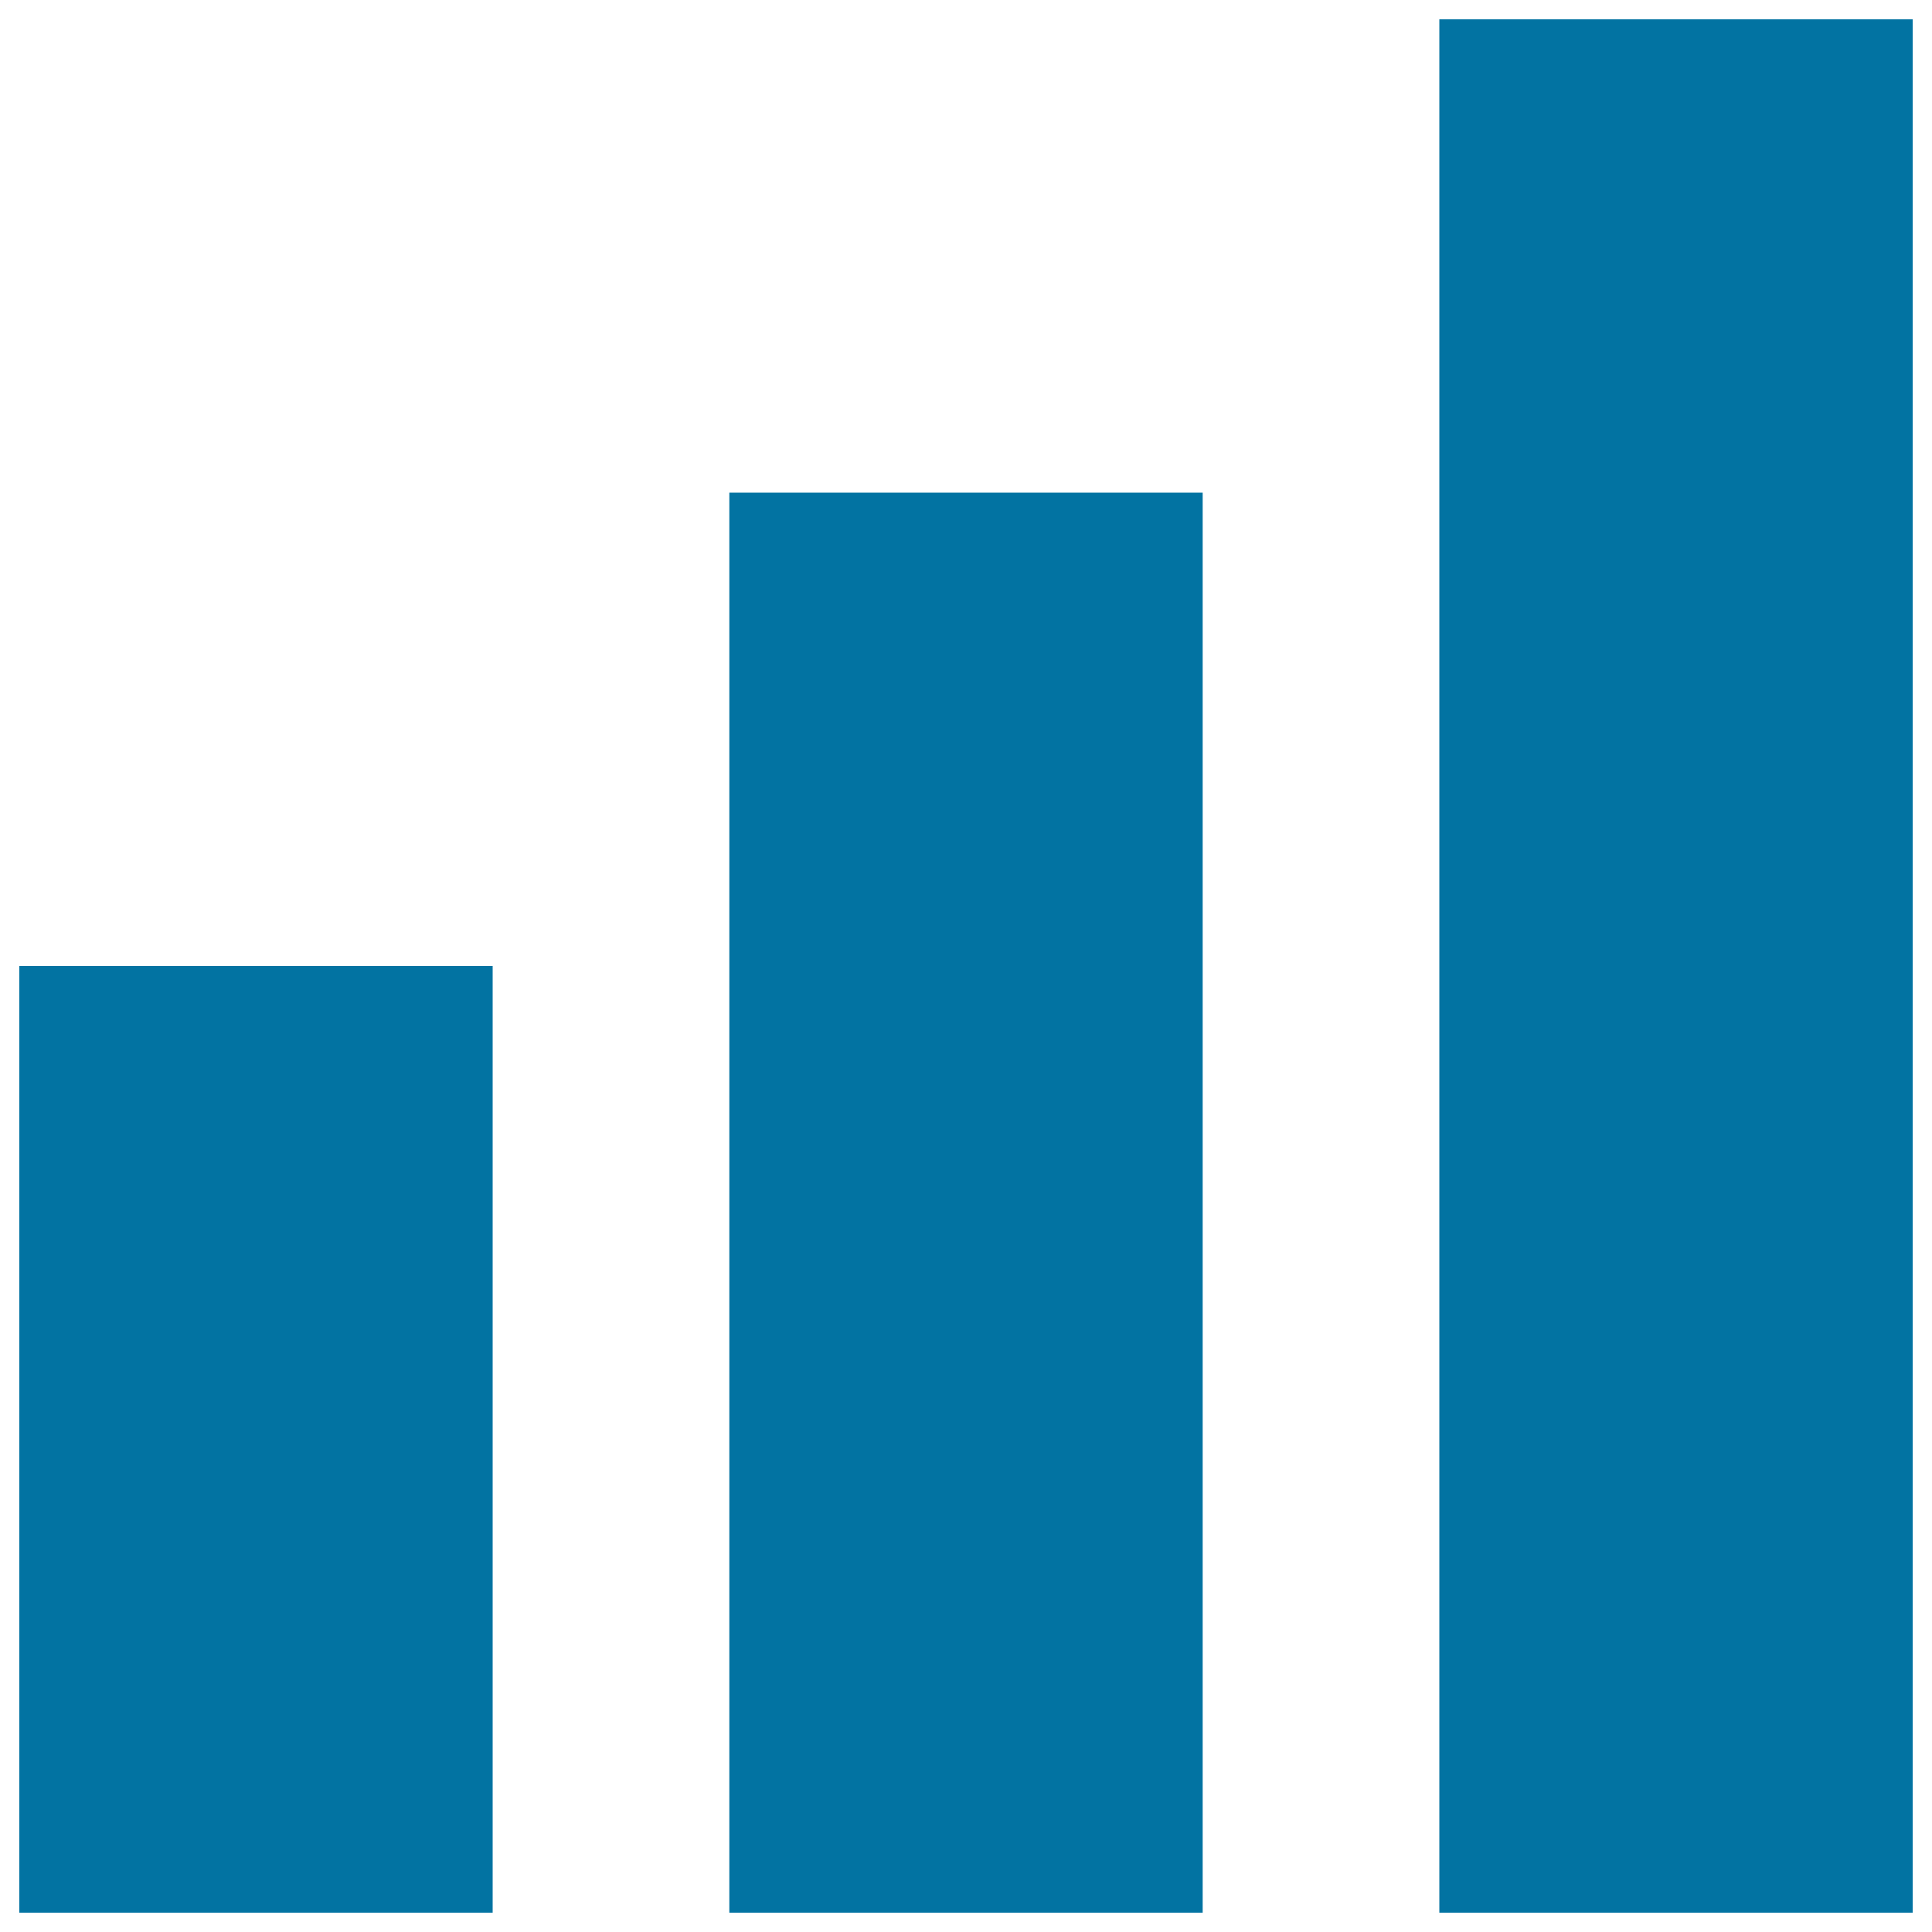 <svg xmlns="http://www.w3.org/2000/svg" viewBox="0 0 1000 1000" style="fill:#0273a2">
<title>Bars SVG icon</title>
<g><path d="M745,10h245v980H745V10z M377.5,255h245v735h-245V255z M10,500h245v490H10V500z"/></g>
</svg>